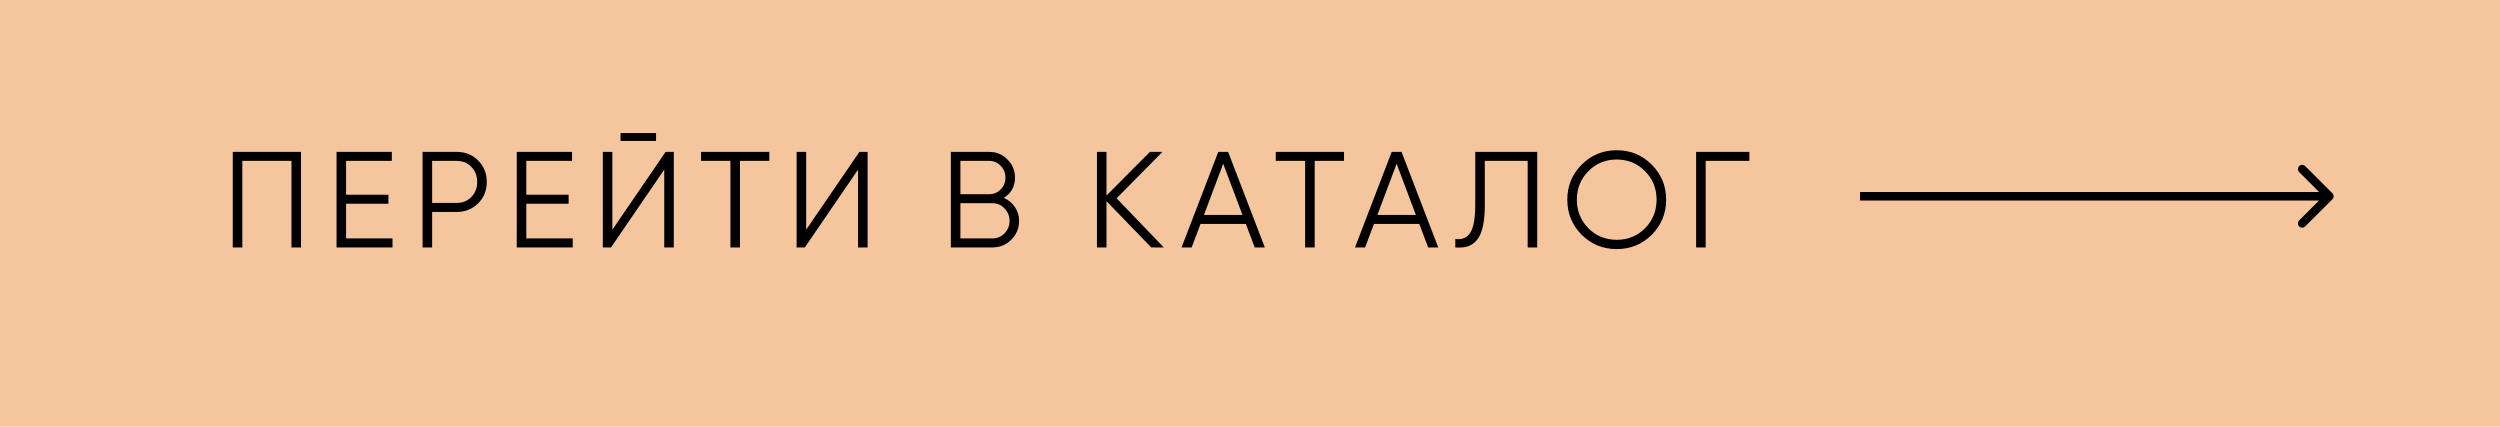 <?xml version="1.0" encoding="UTF-8"?> <svg xmlns="http://www.w3.org/2000/svg" width="293" height="50" viewBox="0 0 293 50" fill="none"> <rect width="293" height="50" fill="#F5C69D"></rect> <path d="M35.28 17.8V29H34.16V18.856H28.4V29H27.28V17.8H35.28ZM40.562 27.944H46.002V29H39.443V17.8H45.922V18.856H40.562V22.824H45.523V23.88H40.562V27.944ZM53.527 17.8C54.529 17.8 55.367 18.136 56.039 18.808C56.711 19.48 57.047 20.317 57.047 21.32C57.047 22.323 56.711 23.16 56.039 23.832C55.367 24.504 54.529 24.84 53.527 24.84H50.647V29H49.527V17.8H53.527ZM53.527 23.784C54.22 23.784 54.791 23.555 55.239 23.096C55.697 22.627 55.927 22.035 55.927 21.32C55.927 20.605 55.697 20.019 55.239 19.56C54.791 19.091 54.22 18.856 53.527 18.856H50.647V23.784H53.527ZM61.684 27.944H67.124V29H60.564V17.8H67.044V18.856H61.684V22.824H66.644V23.88H61.684V27.944ZM72.729 16.52V15.592H76.889V16.52H72.729ZM77.849 29V19.88L71.609 29H70.649V17.8H71.769V26.92L78.009 17.8H78.969V29H77.849ZM90.164 17.8V18.856H86.724V29H85.604V18.856H82.164V17.8H90.164ZM100.564 29V19.88L94.324 29H93.364V17.8H94.484V26.92L100.724 17.8H101.684V29H100.564ZM117.647 23.192C118.191 23.427 118.623 23.784 118.943 24.264C119.274 24.733 119.439 25.272 119.439 25.88C119.439 26.744 119.135 27.48 118.527 28.088C117.919 28.696 117.183 29 116.319 29H111.439V17.8H115.951C116.783 17.8 117.493 18.099 118.079 18.696C118.666 19.283 118.959 19.987 118.959 20.808C118.959 21.853 118.522 22.648 117.647 23.192ZM115.951 18.856H112.559V22.76H115.951C116.474 22.76 116.917 22.573 117.279 22.2C117.653 21.816 117.839 21.352 117.839 20.808C117.839 20.275 117.653 19.816 117.279 19.432C116.917 19.048 116.474 18.856 115.951 18.856ZM116.319 27.944C116.874 27.944 117.343 27.747 117.727 27.352C118.122 26.947 118.319 26.456 118.319 25.88C118.319 25.315 118.122 24.829 117.727 24.424C117.343 24.019 116.874 23.816 116.319 23.816H112.559V27.944H116.319ZM136.401 29H134.929L129.681 23.576V29H128.561V17.8H129.681V22.92L134.769 17.8H136.241L130.865 23.24L136.401 29ZM147.055 29L146.015 26.248H140.703L139.663 29H138.479L142.783 17.8H143.935L148.239 29H147.055ZM141.103 25.192H145.615L143.359 19.192L141.103 25.192ZM157.52 17.8V18.856H154.08V29H152.96V18.856H149.52V17.8H157.52ZM167.38 29L166.34 26.248H161.028L159.988 29H158.804L163.108 17.8H164.26L168.564 29H167.38ZM161.428 25.192H165.94L163.684 19.192L161.428 25.192ZM170.562 29V28.008C171.341 28.115 171.922 27.875 172.306 27.288C172.701 26.691 172.898 25.603 172.898 24.024V17.8H180.162V29H179.042V18.856H174.018V24.056C174.018 25.069 173.938 25.917 173.778 26.6C173.618 27.283 173.378 27.805 173.058 28.168C172.749 28.52 172.391 28.76 171.986 28.888C171.591 29.005 171.117 29.043 170.562 29ZM193.591 27.512C192.471 28.632 191.1 29.192 189.479 29.192C187.858 29.192 186.487 28.632 185.367 27.512C184.247 26.381 183.687 25.011 183.687 23.4C183.687 21.789 184.247 20.424 185.367 19.304C186.487 18.173 187.858 17.608 189.479 17.608C191.1 17.608 192.471 18.173 193.591 19.304C194.711 20.424 195.271 21.789 195.271 23.4C195.271 25.011 194.711 26.381 193.591 27.512ZM186.151 26.744C187.047 27.651 188.156 28.104 189.479 28.104C190.802 28.104 191.911 27.651 192.807 26.744C193.703 25.827 194.151 24.712 194.151 23.4C194.151 22.088 193.703 20.979 192.807 20.072C191.911 19.155 190.802 18.696 189.479 18.696C188.156 18.696 187.047 19.155 186.151 20.072C185.255 20.979 184.807 22.088 184.807 23.4C184.807 24.712 185.255 25.827 186.151 26.744ZM205.026 17.8V18.856H199.906V29H198.786V17.8H205.026Z" fill="black"></path> <path d="M273.354 23.354C273.549 23.158 273.549 22.842 273.354 22.646L270.172 19.465C269.976 19.269 269.66 19.269 269.464 19.465C269.269 19.66 269.269 19.976 269.464 20.172L272.293 23L269.464 25.828C269.269 26.024 269.269 26.34 269.464 26.535C269.66 26.731 269.976 26.731 270.172 26.535L273.354 23.354ZM218 23.5H273V22.5H218V23.5Z" fill="black"></path> </svg> 